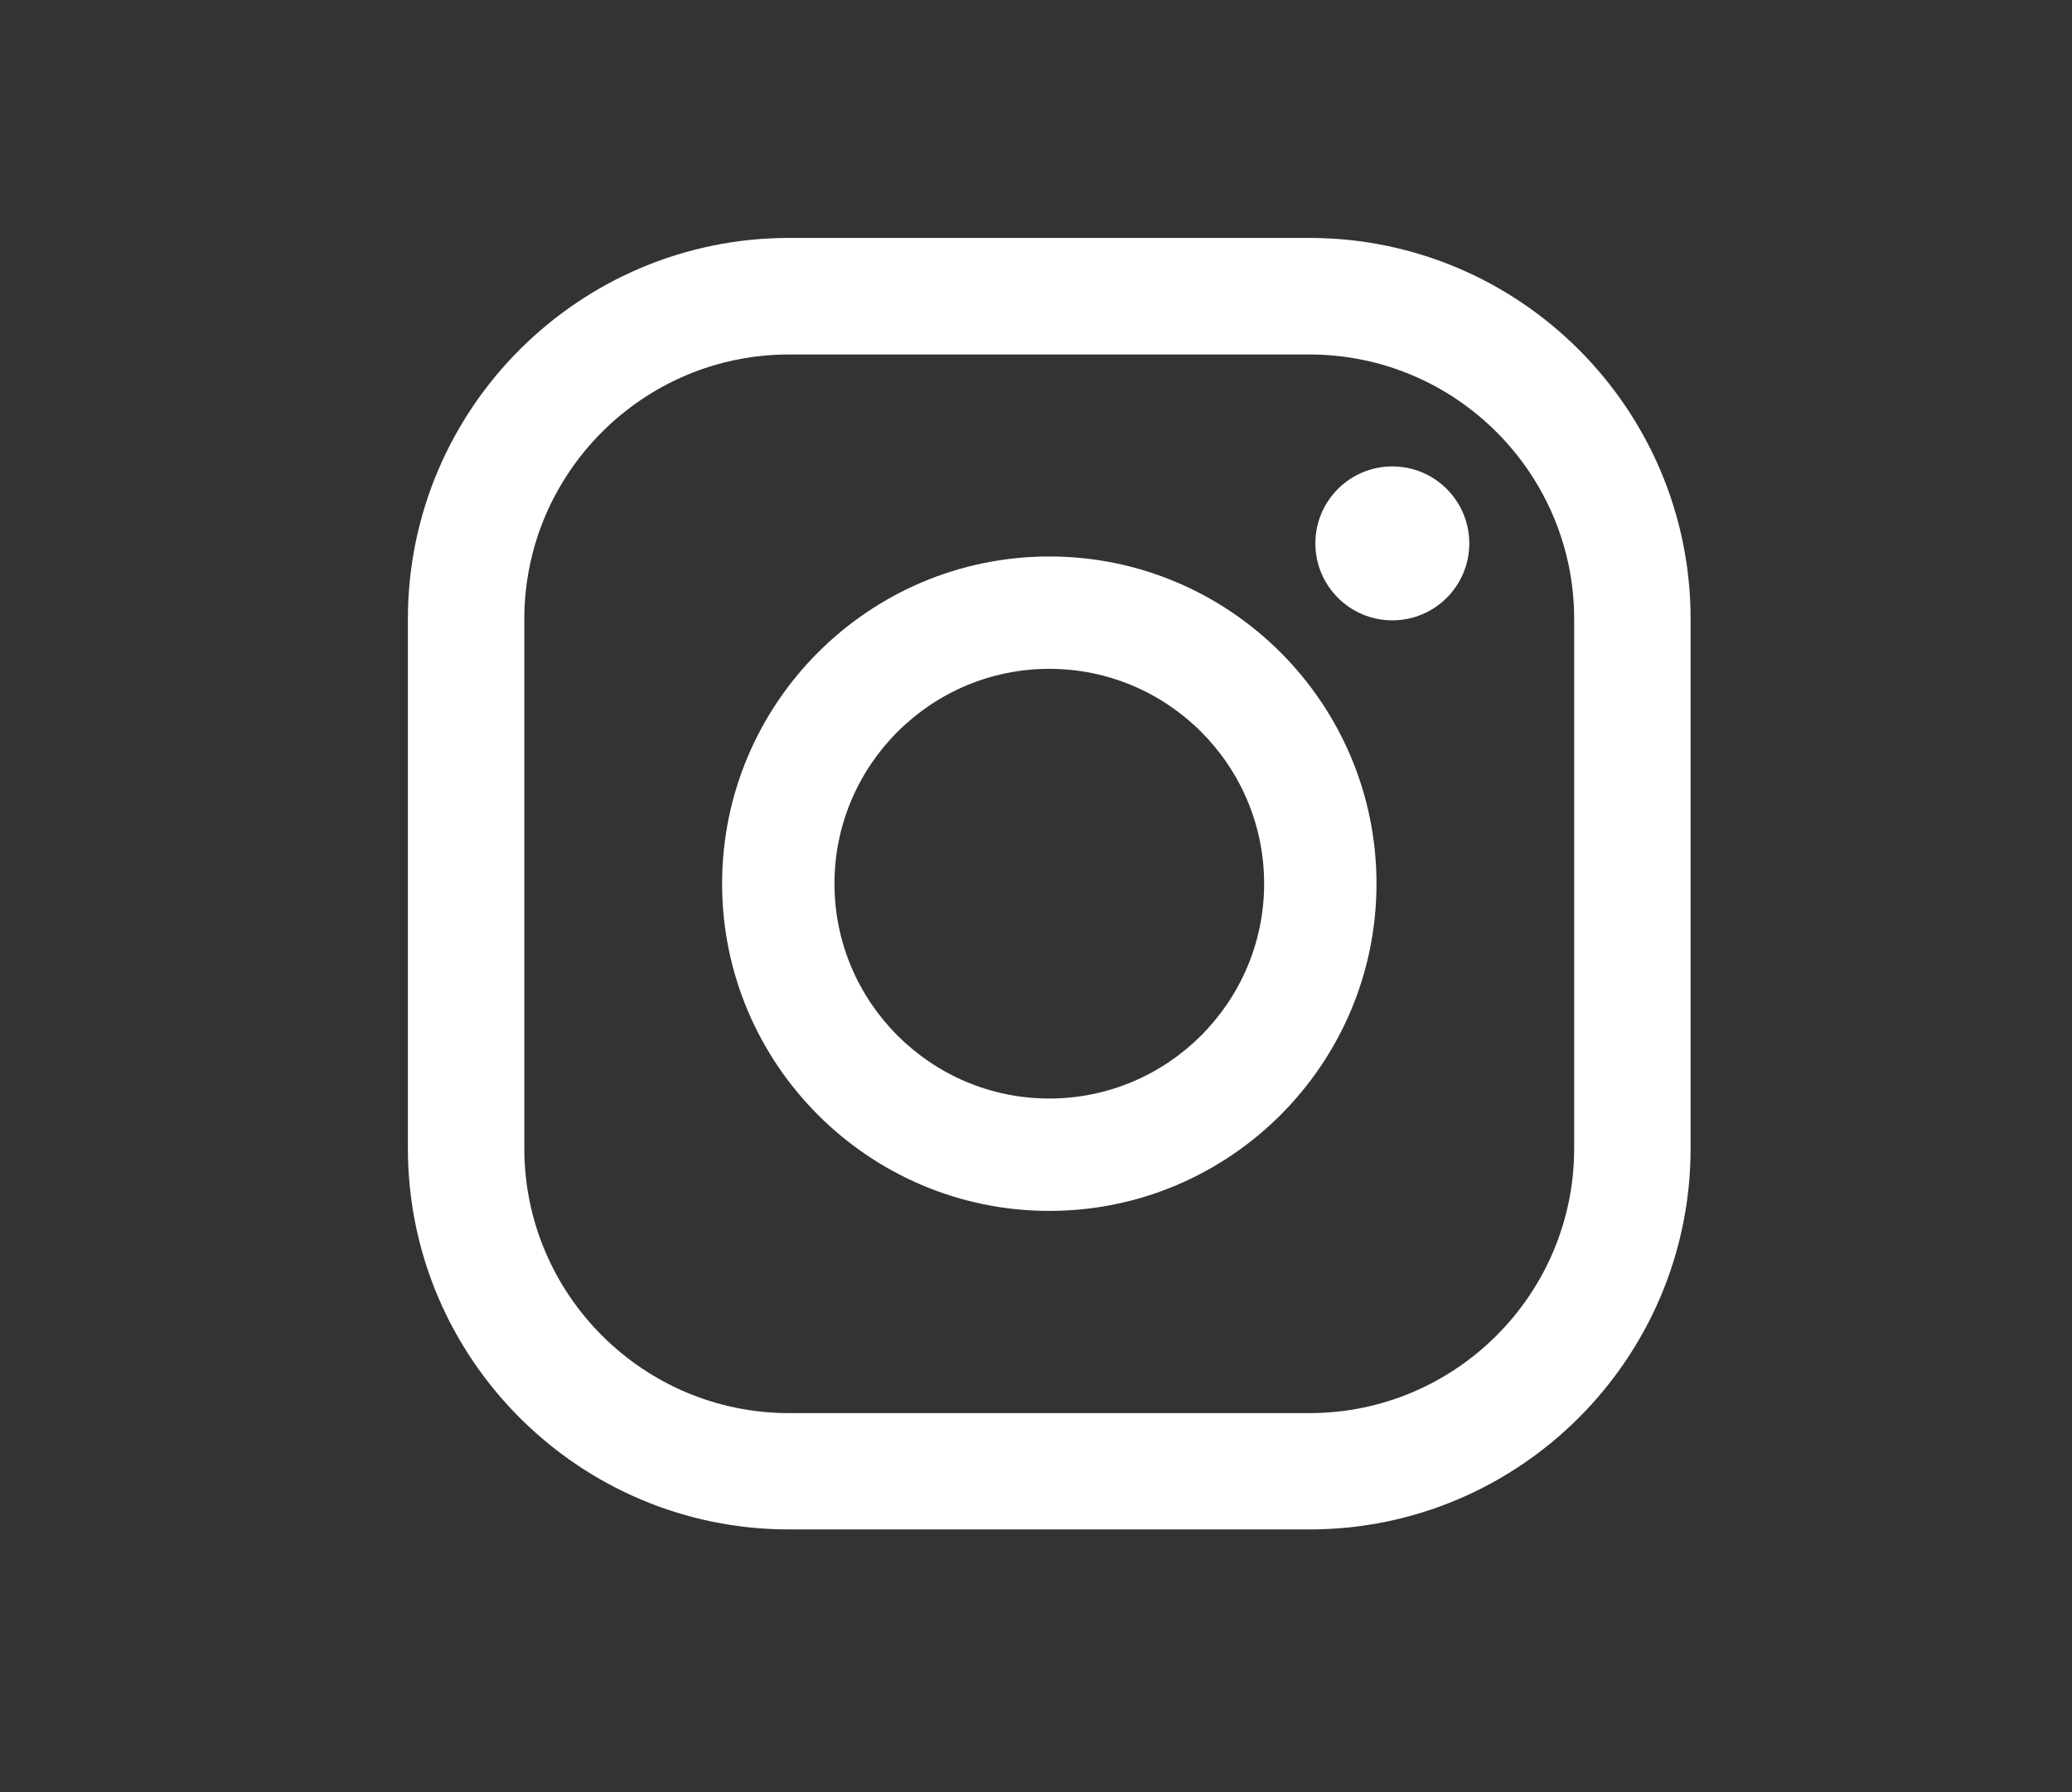 <?xml version="1.0" encoding="UTF-8"?>
<svg id="HP_OPTION_1" data-name="HP OPTION #1" xmlns="http://www.w3.org/2000/svg" viewBox="0 0 188.46 162.99">
  <rect x="0" y="0" width="188.46" height="162.99" fill="#333333" stroke="none"/>
  <defs>
    <style>
      .cls-1 {
        fill: #fff;
        stroke-width: 0px;
      }
    </style>
  </defs>
  <path class="cls-1" d="M71.76,139.1h47.35c19.11,0,34.66-15.55,34.66-34.66v-48.14c0-19.11-15.55-34.66-34.66-34.66h-47.35c-19.11,0-34.66,15.55-34.66,34.66v48.14c0,19.11,15.55,34.66,34.66,34.66ZM47.69,56.31c0-13.27,10.8-24.07,24.07-24.07h47.35c13.27,0,24.07,10.8,24.07,24.07v48.14c0,13.27-10.8,24.07-24.07,24.07h-47.35c-13.27,0-24.07-10.8-24.07-24.07v-48.14Z"/>
  <circle class="cls-1" cx="126.64" cy="49.42" r="7"/>
  <path class="cls-1" d="M95.44,110.13c16.41,0,29.76-13.35,29.76-29.76s-13.35-29.76-29.76-29.76-29.76,13.35-29.76,29.76,13.35,29.76,29.76,29.76ZM95.44,60.83c10.78,0,19.54,8.77,19.54,19.54s-8.77,19.54-19.54,19.54-19.54-8.77-19.54-19.54,8.77-19.54,19.54-19.54Z"/>
</svg>